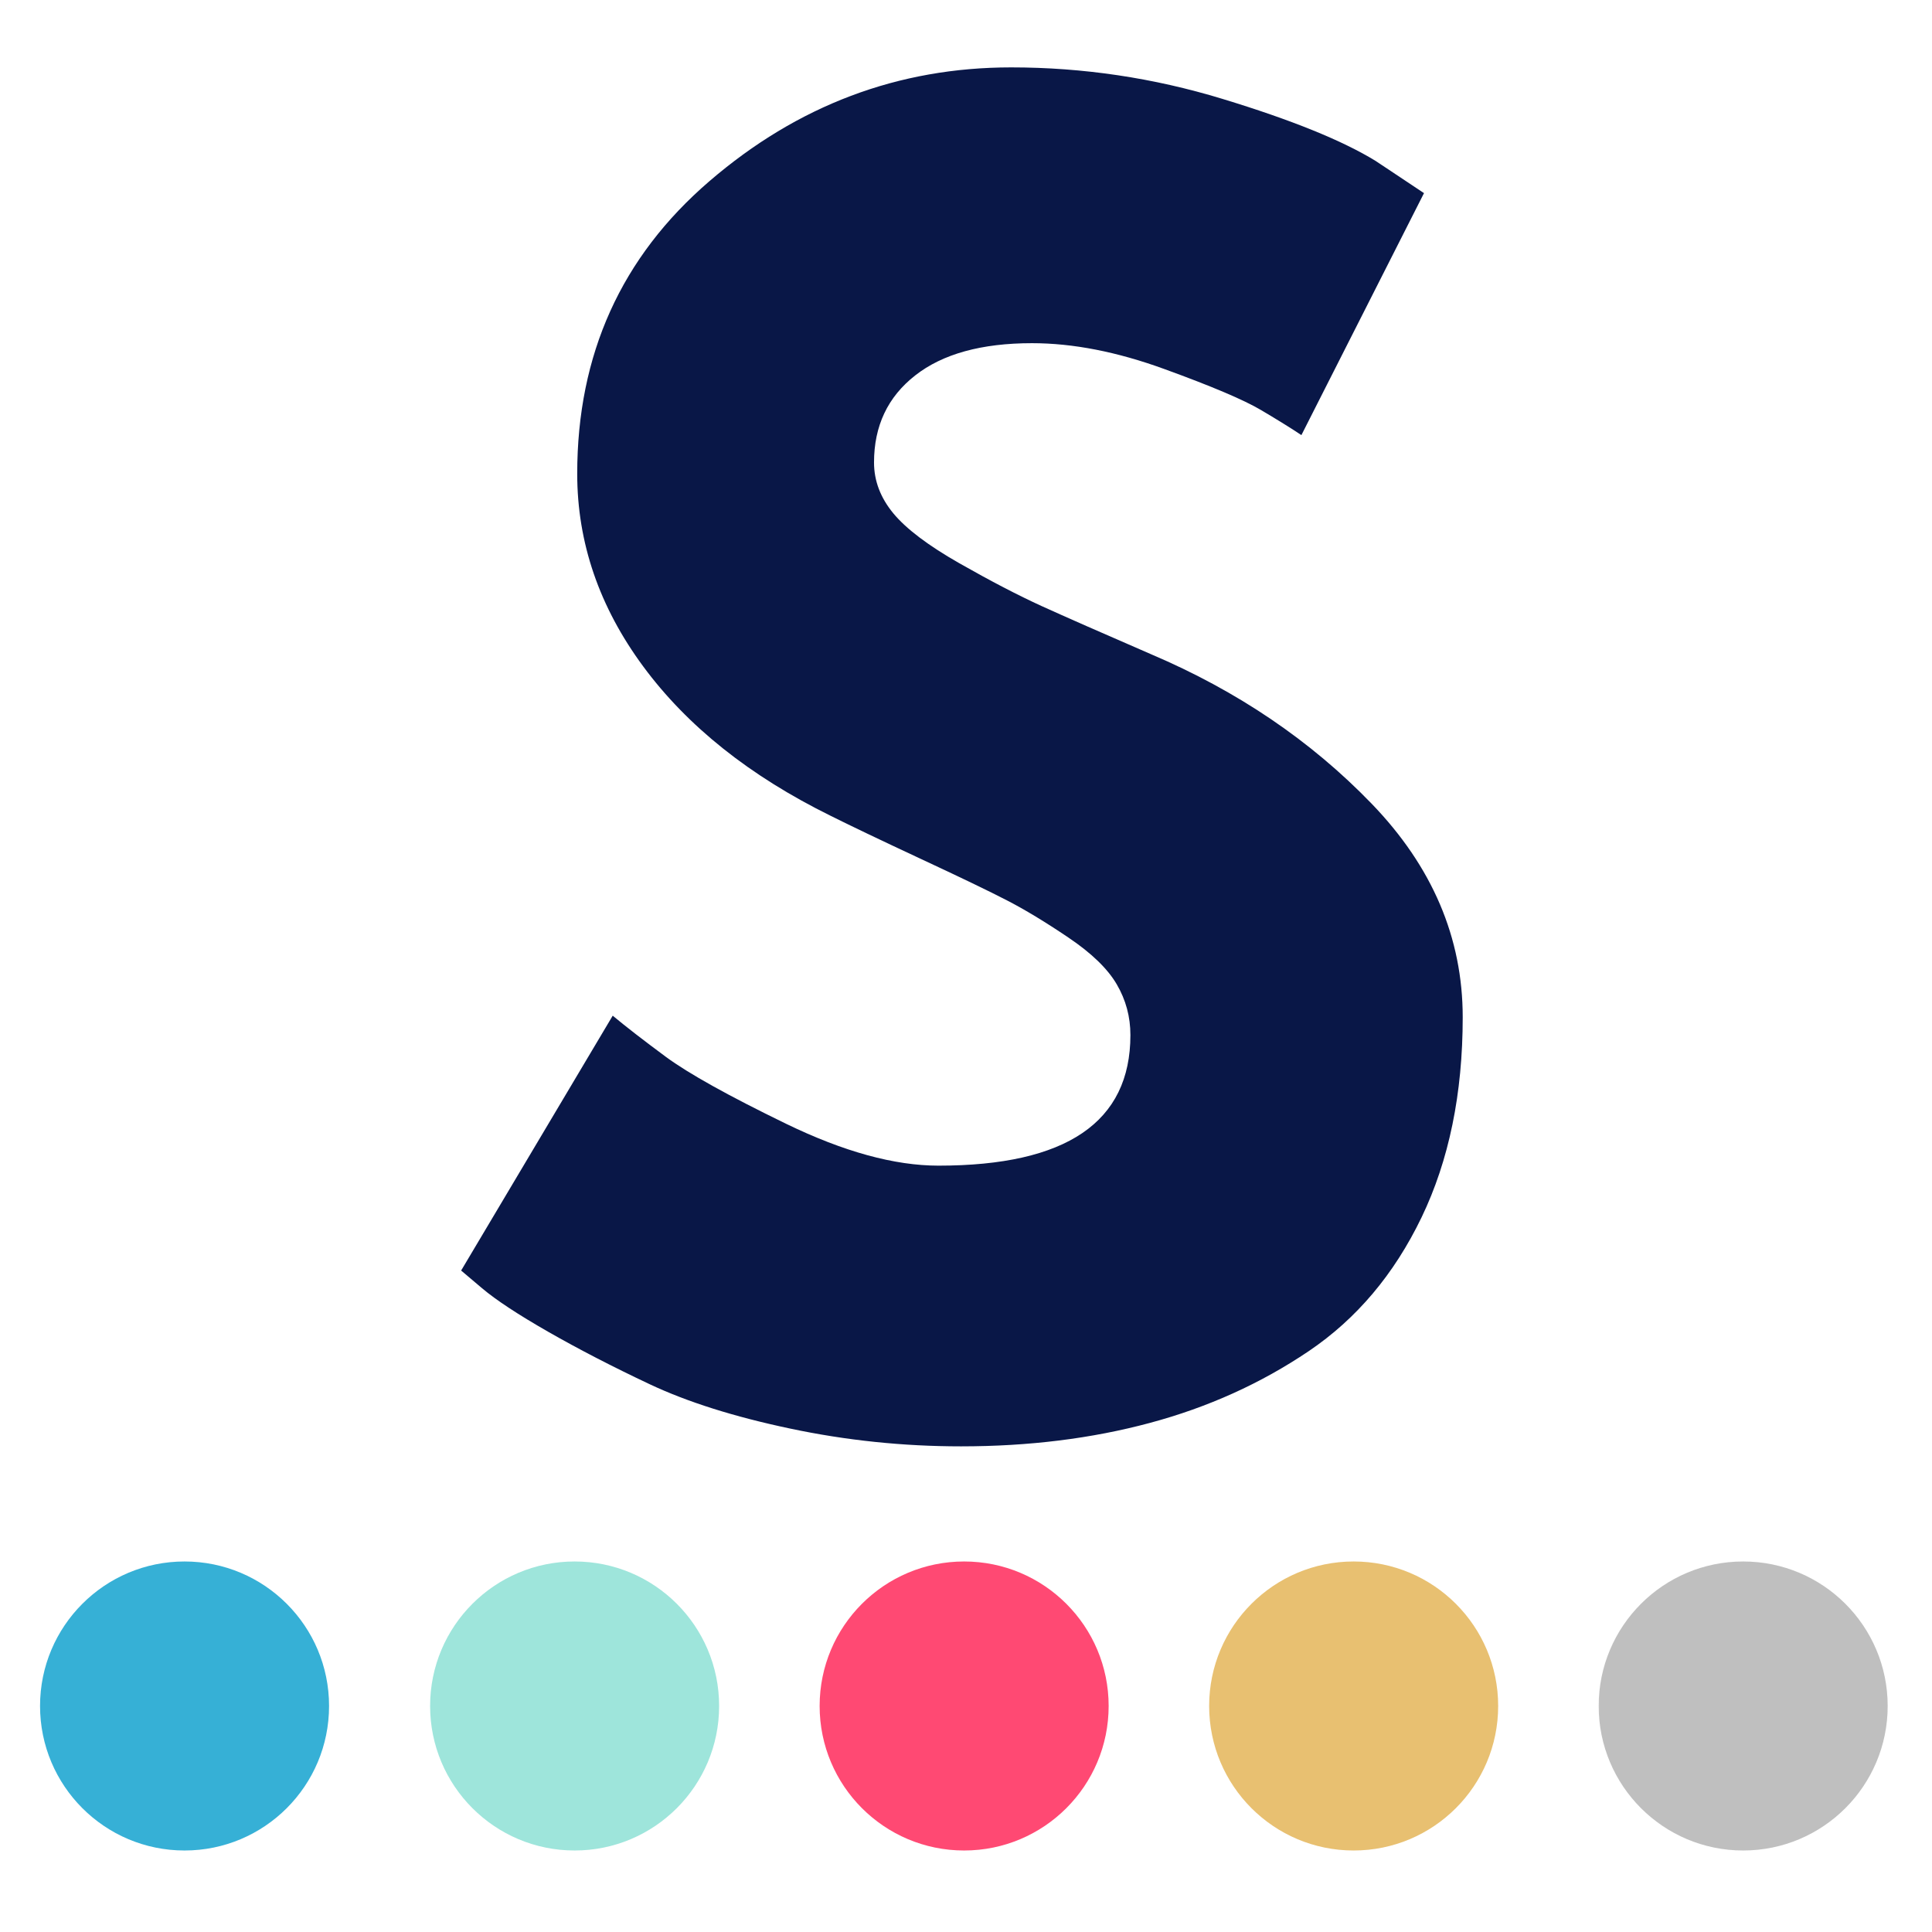 <svg xmlns="http://www.w3.org/2000/svg" xmlns:xlink="http://www.w3.org/1999/xlink" width="500" zoomAndPan="magnify" viewBox="0 0 375 375" height="500" preserveAspectRatio="xMidYMid meet" version="1.2"><defs><clipPath id="688cf5410e"><rect x="0" width="205" y="0" height="375"/></clipPath><filter x="0%" y="0%" width="100%" filterUnits="objectBoundingBox" id="ec88667989" height="100%"><feColorMatrix values="0 0 0 0 1 0 0 0 0 1 0 0 0 0 1 0 0 0 1 0" type="matrix" in="SourceGraphic"/></filter><clipPath id="fa3a301891"><path d="M 0.773 1.082 L 57 1.082 L 57 57.281 L 0.773 57.281 Z M 0.773 1.082 "/></clipPath><clipPath id="b661d99976"><rect x="0" width="58" y="0" height="58"/></clipPath><clipPath id="f1a7c424a2"><path d="M 0.484 1.082 L 56.68 1.082 L 56.68 57.281 L 0.484 57.281 Z M 0.484 1.082 "/></clipPath><clipPath id="0a2180b137"><rect x="0" width="57" y="0" height="58"/></clipPath><clipPath id="9b83ad6091"><path d="M 1.09 1.082 L 57.281 1.082 L 57.281 57.281 L 1.09 57.281 Z M 1.09 1.082 "/></clipPath><clipPath id="1a6d0a8530"><rect x="0" width="58" y="0" height="58"/></clipPath><clipPath id="4584b2e384"><path d="M 0.695 1.082 L 56.879 1.082 L 56.879 57.281 L 0.695 57.281 Z M 0.695 1.082 "/></clipPath><clipPath id="edf8cd05ee"><rect x="0" width="57" y="0" height="58"/></clipPath><clipPath id="4e2afe4225"><path d="M 0.301 1.082 L 56.48 1.082 L 56.48 57.281 L 0.301 57.281 Z M 0.301 1.082 "/></clipPath><clipPath id="ca166ebe96"><rect x="0" width="57" y="0" height="58"/></clipPath></defs><g id="163c7fadf2"><g transform="matrix(1,0,0,1,82,0)"><g clip-path="url(#688cf5410e)"><g style="fill:#091747;fill-opacity:1;"><g transform="translate(0.303, 276.033)"><path style="stroke:none" d="M 113.953 -262.953 C 127.93 -262.953 141.598 -260.914 154.953 -256.844 C 168.316 -252.781 178.234 -248.766 184.703 -244.797 L 194.094 -238.547 L 170.297 -191.578 C 168.422 -192.836 165.812 -194.457 162.469 -196.438 C 159.133 -198.414 152.875 -201.07 143.688 -204.406 C 134.508 -207.75 125.953 -209.422 118.016 -209.422 C 108.211 -209.422 100.648 -207.332 95.328 -203.156 C 90.004 -198.988 87.344 -193.359 87.344 -186.266 C 87.344 -182.711 88.594 -179.422 91.094 -176.391 C 93.602 -173.367 97.883 -170.133 103.938 -166.688 C 109.988 -163.25 115.305 -160.484 119.891 -158.391 C 124.484 -156.305 131.582 -153.18 141.188 -149.016 C 157.883 -141.91 172.129 -132.254 183.922 -120.047 C 195.711 -107.836 201.609 -94.016 201.609 -78.578 C 201.609 -63.754 198.945 -50.812 193.625 -39.75 C 188.301 -28.695 180.992 -20.035 171.703 -13.766 C 162.422 -7.504 152.145 -2.863 140.875 0.156 C 129.602 3.188 117.395 4.703 104.25 4.703 C 92.977 4.703 81.914 3.551 71.062 1.25 C 60.207 -1.039 51.129 -3.906 43.828 -7.344 C 36.523 -10.789 29.953 -14.188 24.109 -17.531 C 18.266 -20.875 13.984 -23.691 11.266 -25.984 L 7.203 -29.422 L 36.625 -78.891 C 39.133 -76.797 42.578 -74.129 46.953 -70.891 C 51.336 -67.66 59.113 -63.332 70.281 -57.906 C 81.445 -52.488 91.305 -49.781 99.859 -49.781 C 124.691 -49.781 137.109 -58.227 137.109 -75.125 C 137.109 -78.676 136.223 -81.961 134.453 -84.984 C 132.68 -88.016 129.551 -91.039 125.062 -94.062 C 120.57 -97.094 116.602 -99.492 113.156 -101.266 C 109.719 -103.047 104.082 -105.758 96.25 -109.406 C 88.426 -113.062 82.641 -115.828 78.891 -117.703 C 63.234 -125.422 51.125 -135.07 42.562 -146.656 C 34.008 -158.238 29.734 -170.711 29.734 -184.078 C 29.734 -207.234 38.289 -226.164 55.406 -240.875 C 72.52 -255.594 92.035 -262.953 113.953 -262.953 Z M 113.953 -262.953 "/></g></g></g></g><g mask="url(#c60c4659f8)" transform="matrix(1,0,0,1,7,302)"><g clip-path="url(#b661d99976)"><g clip-rule="nonzero" clip-path="url(#fa3a301891)"><path style=" stroke:none;fill-rule:nonzero;fill:#13a2cf;fill-opacity:1;" d="M 28.82 1.082 C 44.316 1.082 56.871 13.637 56.871 29.129 C 56.871 44.625 44.316 57.18 28.82 57.18 C 13.328 57.18 0.773 44.625 0.773 29.129 C 0.773 13.637 13.328 1.082 28.82 1.082 Z M 28.82 1.082 "/></g></g><mask id="c60c4659f8"><g filter="url(#ec88667989)"><rect x="0" width="375" y="0" height="375" style="fill:#000000;fill-opacity:0.85;stroke:none;"/></g></mask></g><g mask="url(#229338ebd2)" transform="matrix(1,0,0,1,83,302)"><g clip-path="url(#0a2180b137)"><g clip-rule="nonzero" clip-path="url(#f1a7c424a2)"><path style=" stroke:none;fill-rule:nonzero;fill:#8de0d5;fill-opacity:1;" d="M 28.535 1.082 C 44.027 1.082 56.582 13.637 56.582 29.129 C 56.582 44.625 44.027 57.18 28.535 57.18 C 13.039 57.18 0.484 44.625 0.484 29.129 C 0.484 13.637 13.039 1.082 28.535 1.082 Z M 28.535 1.082 "/></g></g><mask id="229338ebd2"><g filter="url(#ec88667989)"><rect x="0" width="375" y="0" height="375" style="fill:#000000;fill-opacity:0.85;stroke:none;"/></g></mask></g><g mask="url(#7fb3931ba4)" transform="matrix(1,0,0,1,158,302)"><g clip-path="url(#1a6d0a8530)"><g clip-rule="nonzero" clip-path="url(#9b83ad6091)"><path style=" stroke:none;fill-rule:nonzero;fill:#ff295b;fill-opacity:1;" d="M 29.137 1.082 C 44.633 1.082 57.188 13.637 57.188 29.129 C 57.188 44.625 44.633 57.18 29.137 57.18 C 13.645 57.18 1.09 44.625 1.09 29.129 C 1.09 13.637 13.645 1.082 29.137 1.082 Z M 29.137 1.082 "/></g></g><mask id="7fb3931ba4"><g filter="url(#ec88667989)"><rect x="0" width="375" y="0" height="375" style="fill:#000000;fill-opacity:0.85;stroke:none;"/></g></mask></g><g mask="url(#eb8f68550d)" transform="matrix(1,0,0,1,234,302)"><g clip-path="url(#edf8cd05ee)"><g clip-rule="nonzero" clip-path="url(#4584b2e384)"><path style=" stroke:none;fill-rule:nonzero;fill:#e4b558;fill-opacity:1;" d="M 28.742 1.082 C 44.238 1.082 56.793 13.637 56.793 29.129 C 56.793 44.625 44.238 57.18 28.742 57.18 C 13.25 57.18 0.695 44.625 0.695 29.129 C 0.695 13.637 13.25 1.082 28.742 1.082 Z M 28.742 1.082 "/></g></g><mask id="eb8f68550d"><g filter="url(#ec88667989)"><rect x="0" width="375" y="0" height="375" style="fill:#000000;fill-opacity:0.85;stroke:none;"/></g></mask></g><g mask="url(#81fe2e1cb4)" transform="matrix(1,0,0,1,310,302)"><g clip-path="url(#ca166ebe96)"><g clip-rule="nonzero" clip-path="url(#4e2afe4225)"><path style=" stroke:none;fill-rule:nonzero;fill:#b4b4b4;fill-opacity:1;" d="M 28.348 1.082 C 43.844 1.082 56.398 13.637 56.398 29.129 C 56.398 44.625 43.844 57.18 28.348 57.18 C 12.855 57.18 0.301 44.625 0.301 29.129 C 0.301 13.637 12.855 1.082 28.348 1.082 Z M 28.348 1.082 "/></g></g><mask id="81fe2e1cb4"><g filter="url(#ec88667989)"><rect x="0" width="375" y="0" height="375" style="fill:#000000;fill-opacity:0.85;stroke:none;"/></g></mask></g></g></svg>